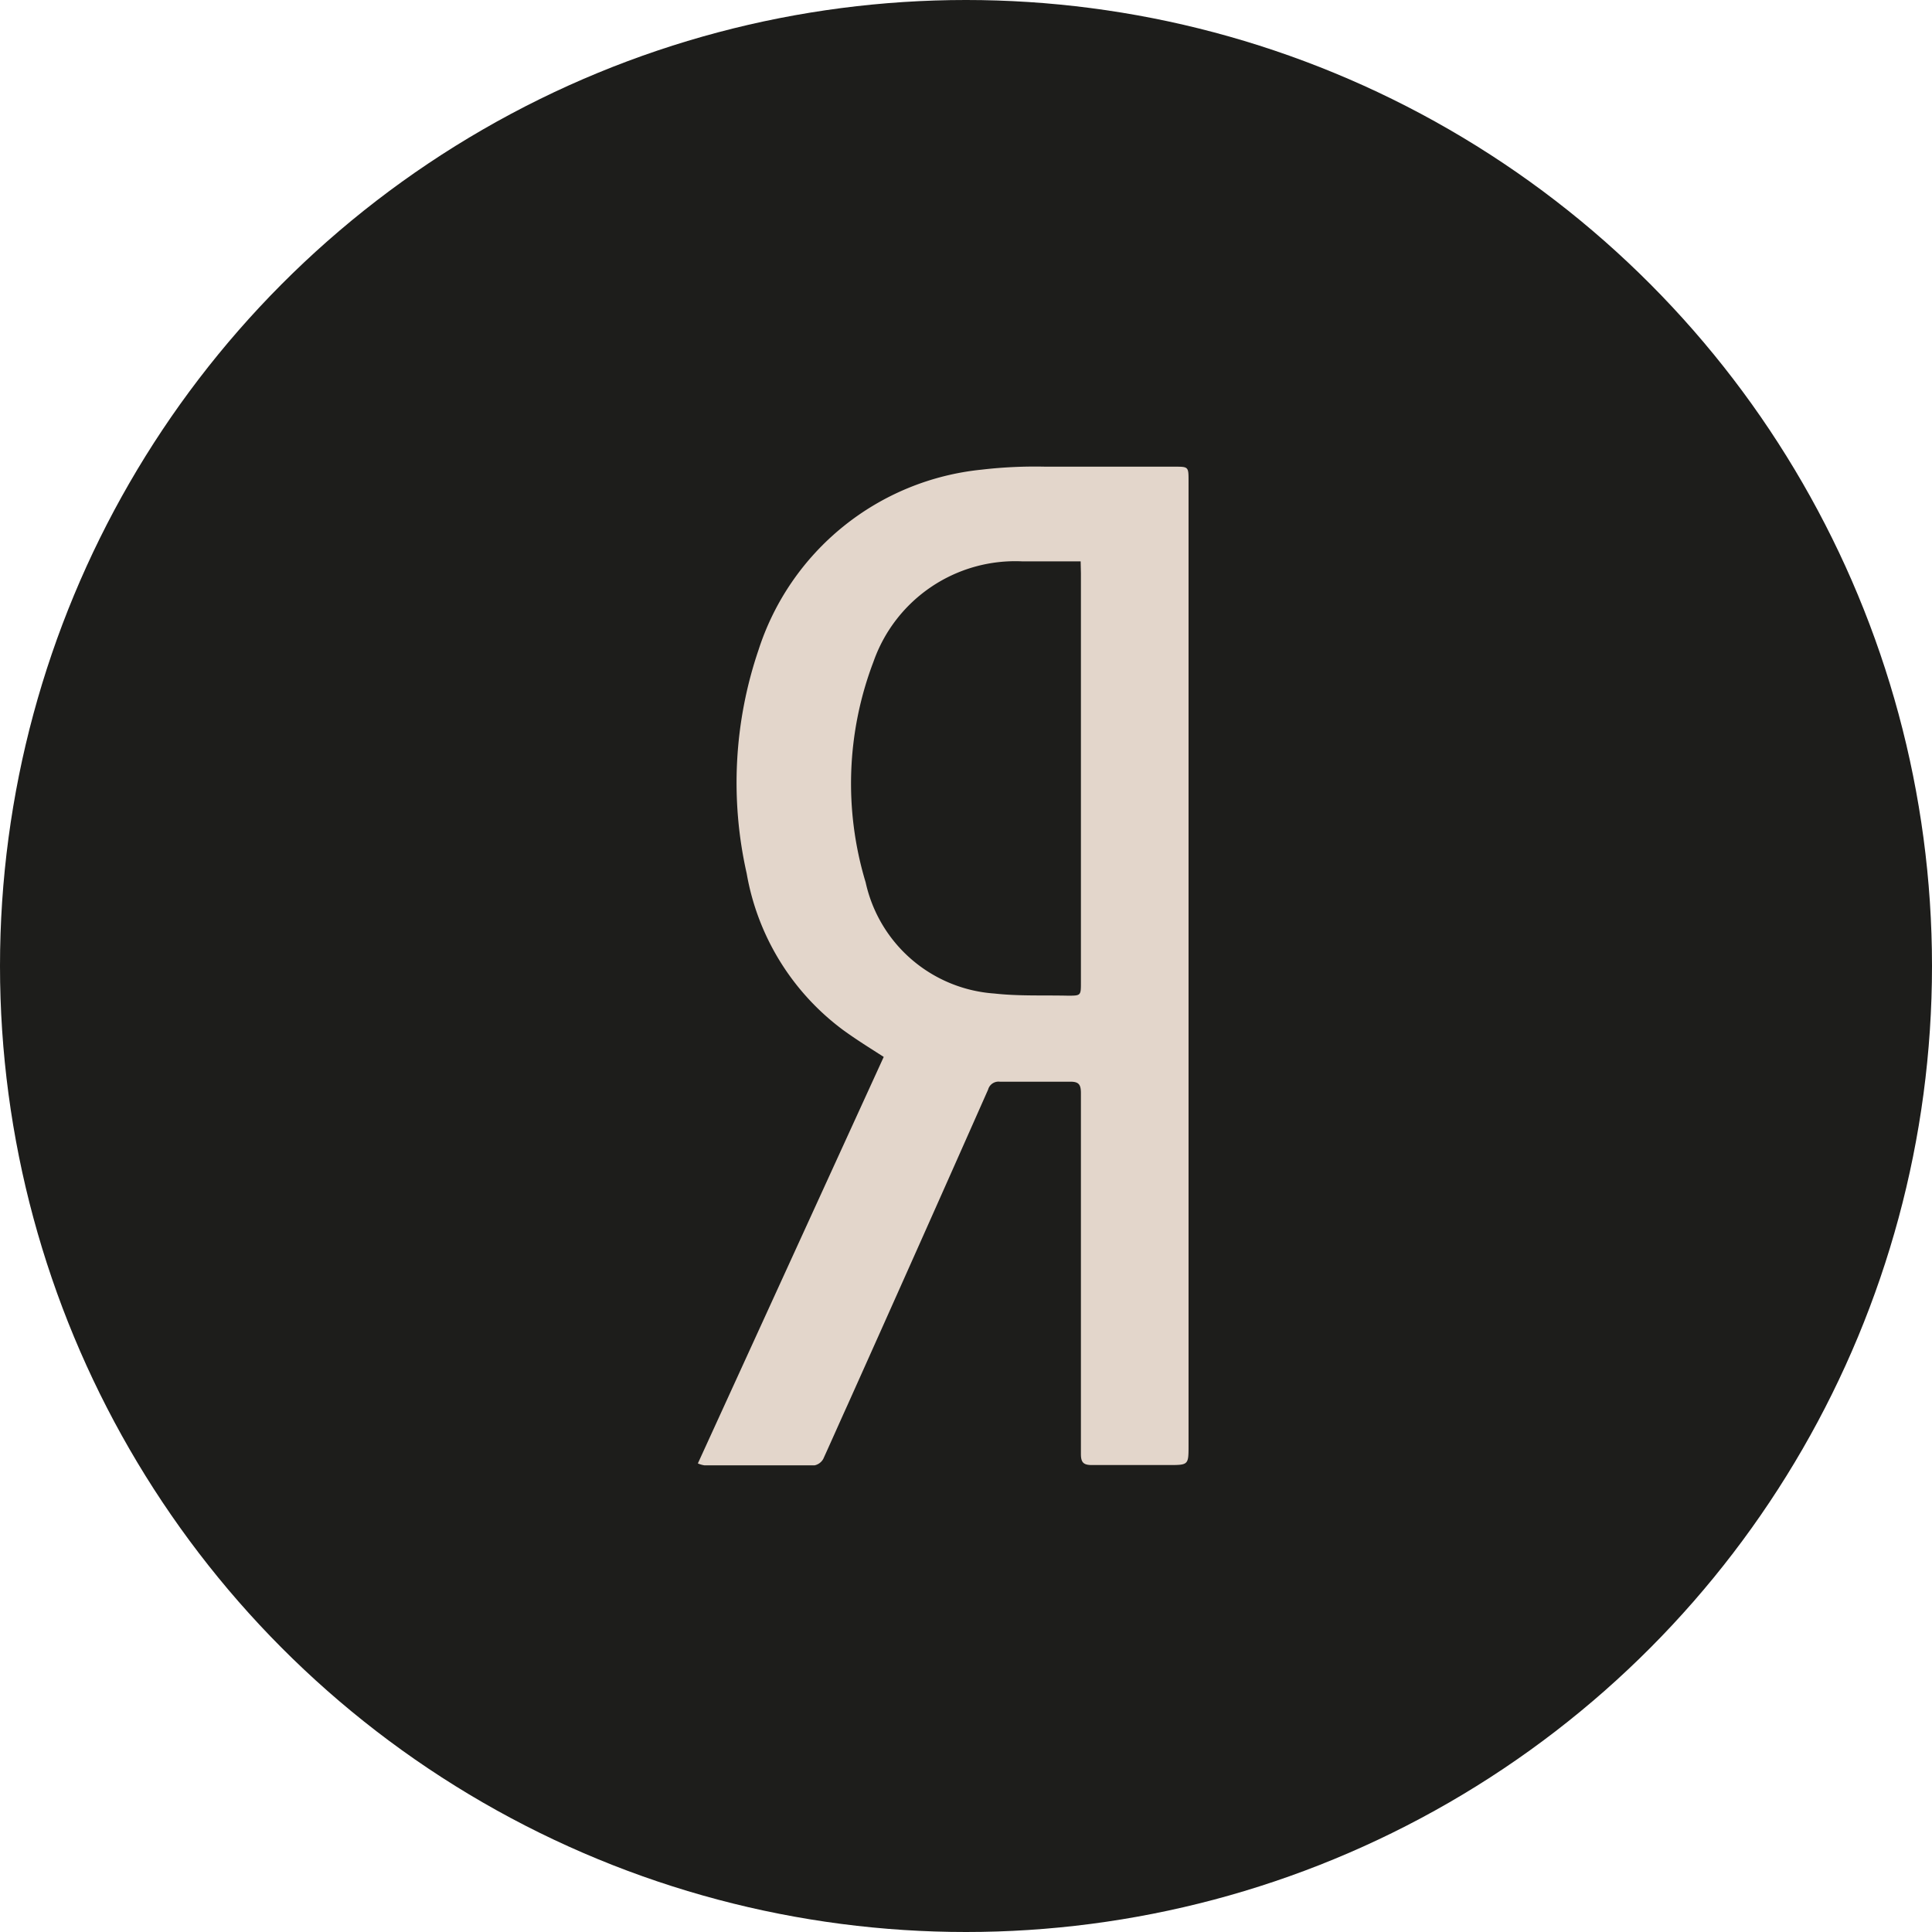 <?xml version="1.0" encoding="UTF-8"?> <svg xmlns="http://www.w3.org/2000/svg" viewBox="0 0 71.62 71.62"><defs><style>.cls-1{fill:#1d1d1b;}.cls-2{fill:#e3d6cb;}</style></defs><g id="Слой_2" data-name="Слой 2"><g id="Слой_1-2" data-name="Слой 1"><circle class="cls-1" cx="35.81" cy="35.81" r="35.81"></circle><path class="cls-2" d="M25.87,54.25l6.89-15.07c-.53-.34-1-.63-1.51-1a9.18,9.18,0,0,1-3.57-5.8,15.28,15.28,0,0,1,.44-8.29,9.71,9.71,0,0,1,8.27-6.68,17,17,0,0,1,2.37-.11c1.59,0,3.19,0,4.78,0,.52,0,.52,0,.52.54q0,17.86,0,35.74c0,.73,0,.73-.75.73-.94,0-1.88,0-2.83,0-.31,0-.41-.09-.41-.41q0-6.69,0-13.37c0-.32-.07-.44-.42-.43-.86,0-1.72,0-2.58,0a.4.4,0,0,0-.44.29q-2.59,5.85-5.21,11.69c-.3.66-.59,1.32-.9,2a.48.48,0,0,1-.32.24H26.11A1,1,0,0,1,25.87,54.25ZM40.06,20.81H37.9a5.57,5.57,0,0,0-5.52,3.72,12.67,12.67,0,0,0-.29,8.18,5.26,5.26,0,0,0,4.77,4.12c.9.1,1.81.06,2.72.08.49,0,.49,0,.49-.49q0-7.58,0-15.17Z"></path></g></g></svg> 